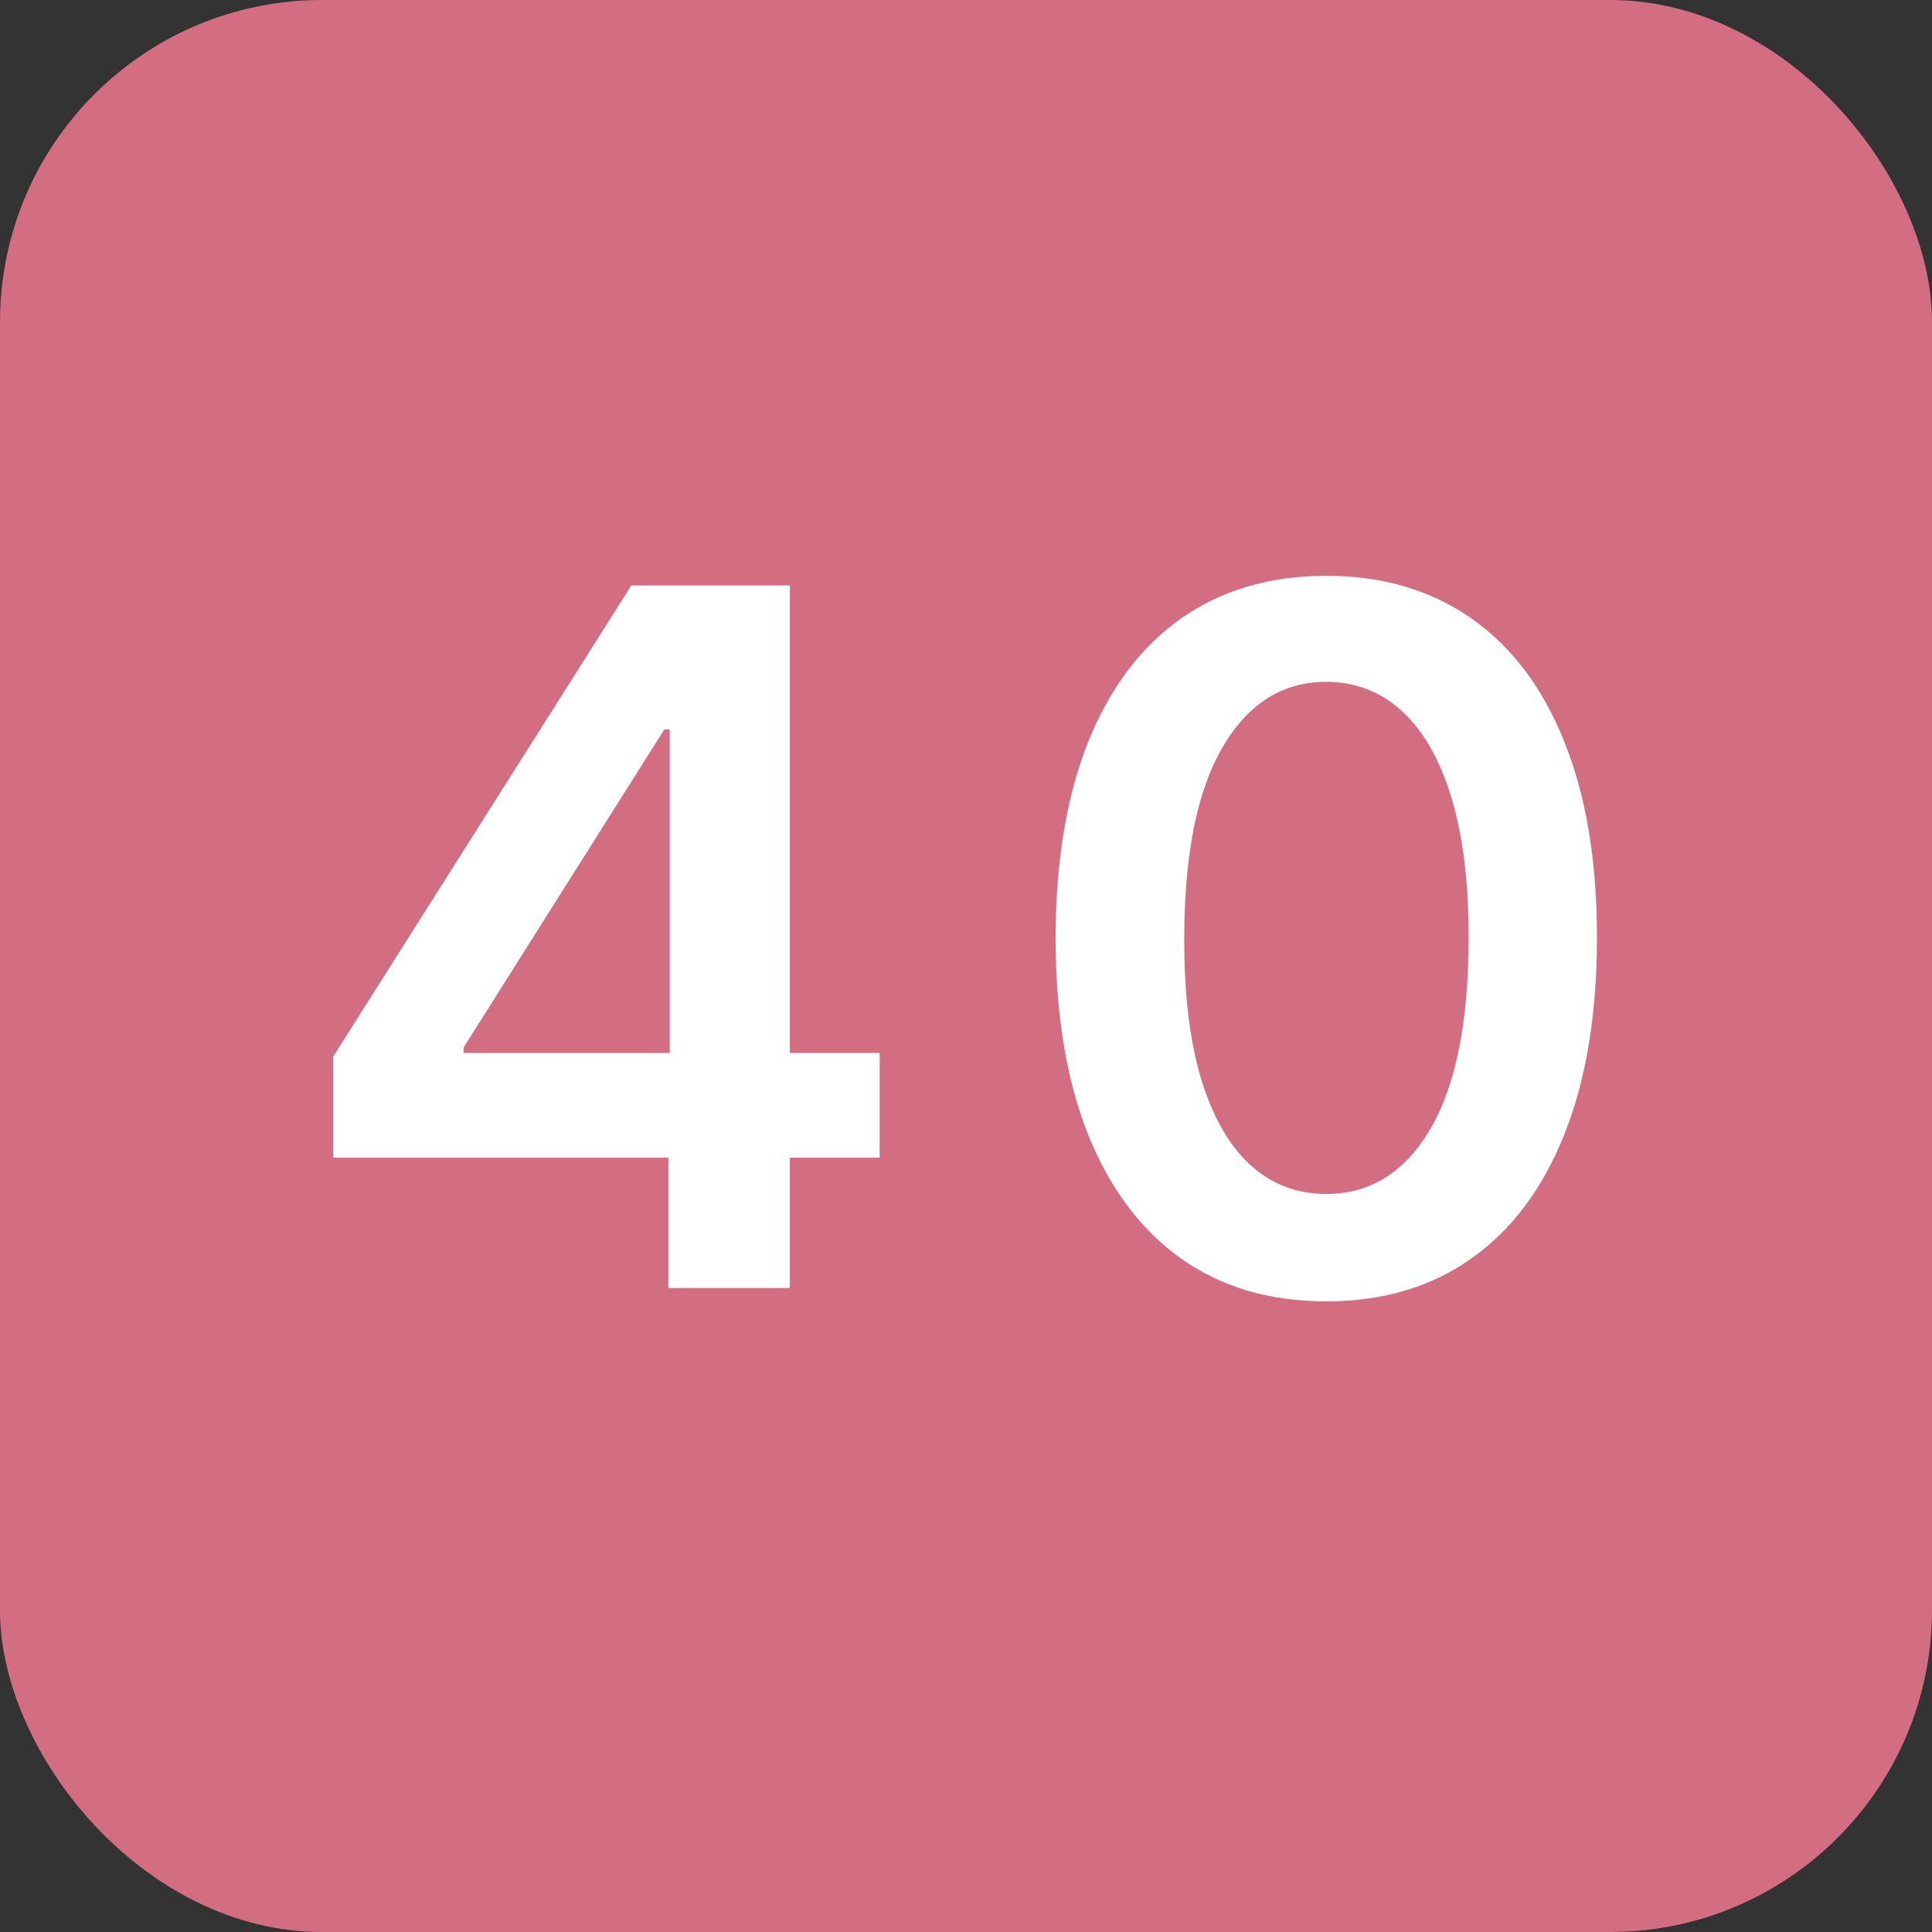 <svg xmlns="http://www.w3.org/2000/svg" width="24" height="24" viewBox="0 0 24 24" fill="none"><rect x="0" y="0" width="24" height="24" fill="#333333" stroke="none"/><rect width="24" height="24" rx="4" fill="#D36D82"></rect><path d="M4.14 14.381V13.124L7.843 7.273H8.891V9.062H8.252L5.759 13.013V13.081H10.928V14.381H4.14ZM8.303 16V13.997L8.32 13.435V7.273H9.812V16H8.303ZM16.476 16.166C15.774 16.166 15.172 15.989 14.669 15.633C14.169 15.276 13.784 14.76 13.514 14.087C13.247 13.411 13.113 12.597 13.113 11.645C13.116 10.693 13.251 9.884 13.518 9.216C13.788 8.545 14.173 8.034 14.673 7.682C15.176 7.33 15.777 7.153 16.476 7.153C17.174 7.153 17.775 7.33 18.278 7.682C18.781 8.034 19.166 8.545 19.433 9.216C19.703 9.886 19.838 10.696 19.838 11.645C19.838 12.599 19.703 13.415 19.433 14.091C19.166 14.764 18.781 15.278 18.278 15.633C17.778 15.989 17.177 16.166 16.476 16.166ZM16.476 14.832C17.021 14.832 17.451 14.564 17.767 14.027C18.085 13.487 18.244 12.693 18.244 11.645C18.244 10.952 18.172 10.369 18.027 9.898C17.882 9.426 17.677 9.071 17.413 8.832C17.149 8.591 16.836 8.47 16.476 8.47C15.933 8.47 15.504 8.74 15.189 9.28C14.873 9.817 14.714 10.605 14.711 11.645C14.709 12.341 14.778 12.926 14.92 13.401C15.065 13.875 15.27 14.233 15.534 14.474C15.798 14.713 16.112 14.832 16.476 14.832Z" fill="white"></path></svg>